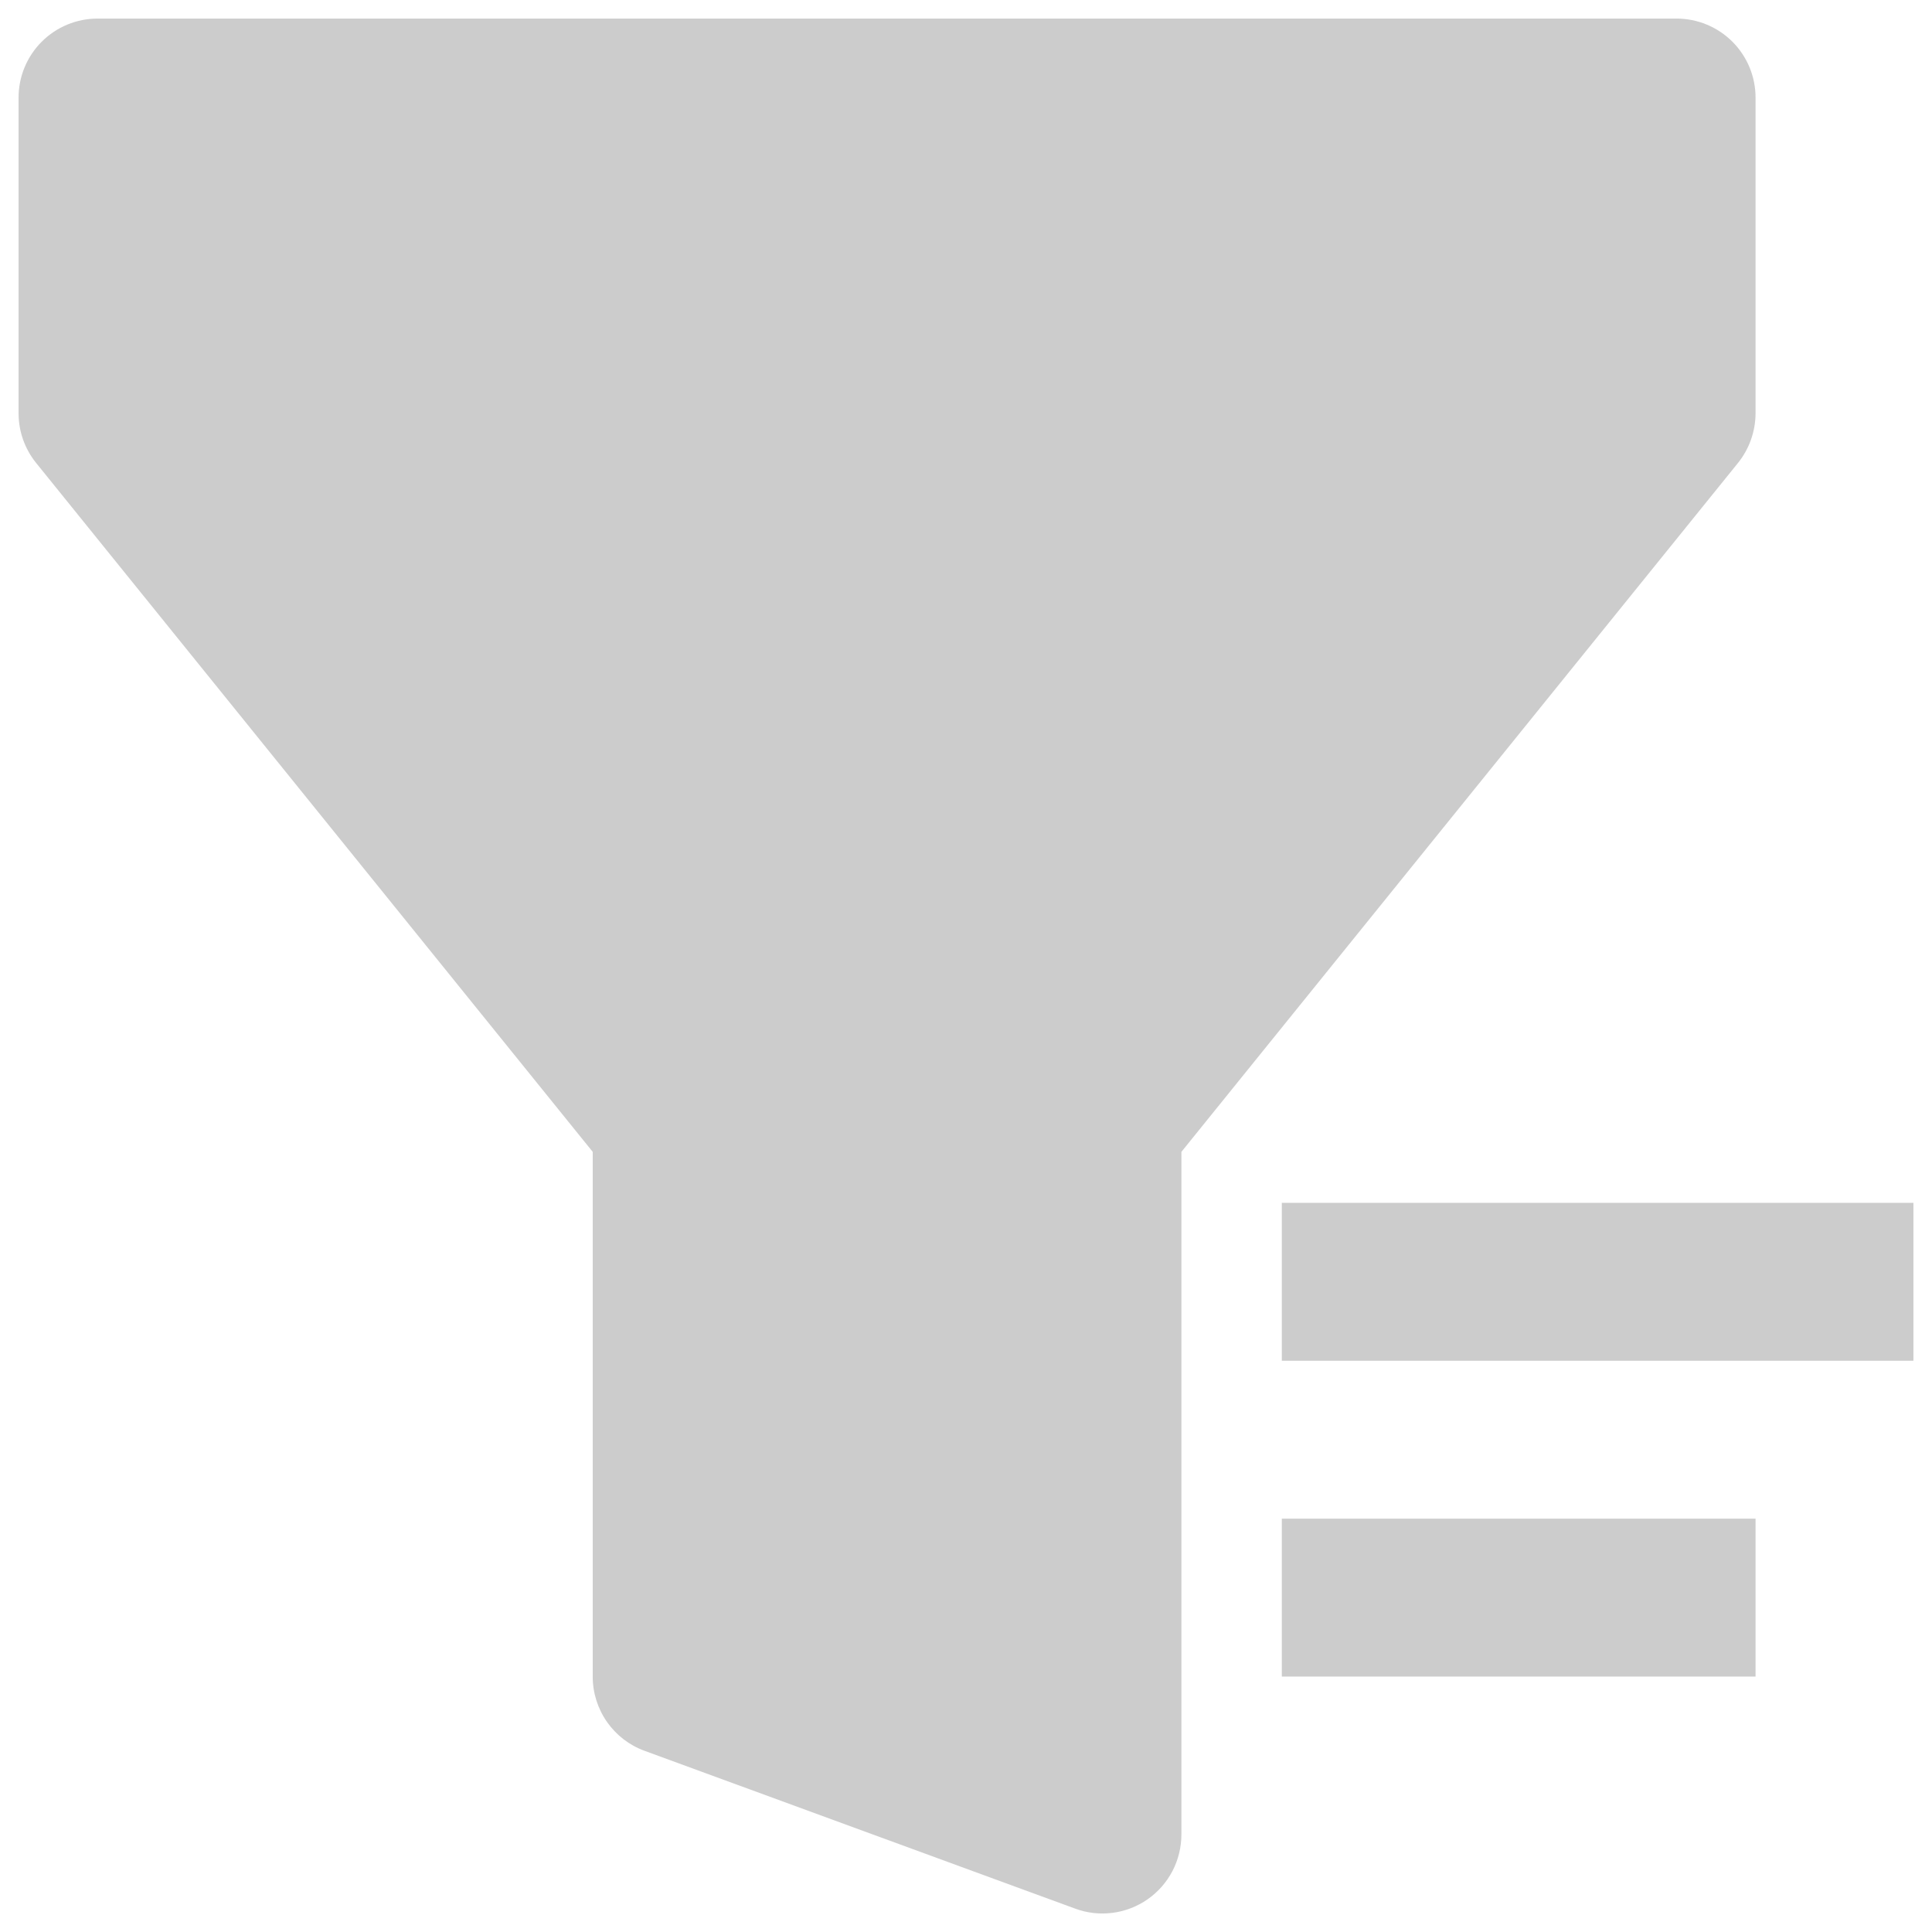 <svg width="39" height="39" viewBox="0 0 39 39" fill="none" xmlns="http://www.w3.org/2000/svg">
<path fill-rule="evenodd" clip-rule="evenodd" d="M0.375 1.969C0.375 1.546 0.543 1.141 0.842 0.842C1.141 0.543 1.546 0.375 1.969 0.375H33.844C34.266 0.375 34.672 0.543 34.971 0.842C35.27 1.141 35.438 1.546 35.438 1.969V8.344C35.437 8.708 35.312 9.061 35.084 9.345L23.848 23.252V37.031C23.848 37.288 23.786 37.541 23.668 37.769C23.549 37.996 23.378 38.192 23.167 38.339C22.957 38.486 22.714 38.58 22.46 38.613C22.206 38.646 21.947 38.618 21.706 38.529L13.01 35.342C12.703 35.23 12.439 35.026 12.252 34.758C12.065 34.489 11.964 34.17 11.965 33.844V23.252L0.729 9.345C0.5 9.061 0.375 8.708 0.375 8.344V1.969ZM38.625 24.281V27.469H25.875V24.281H38.625ZM35.438 33.844H25.875V30.656H35.438V33.844Z" fill="#343434" fill-opacity="0.25"/>
</svg>
